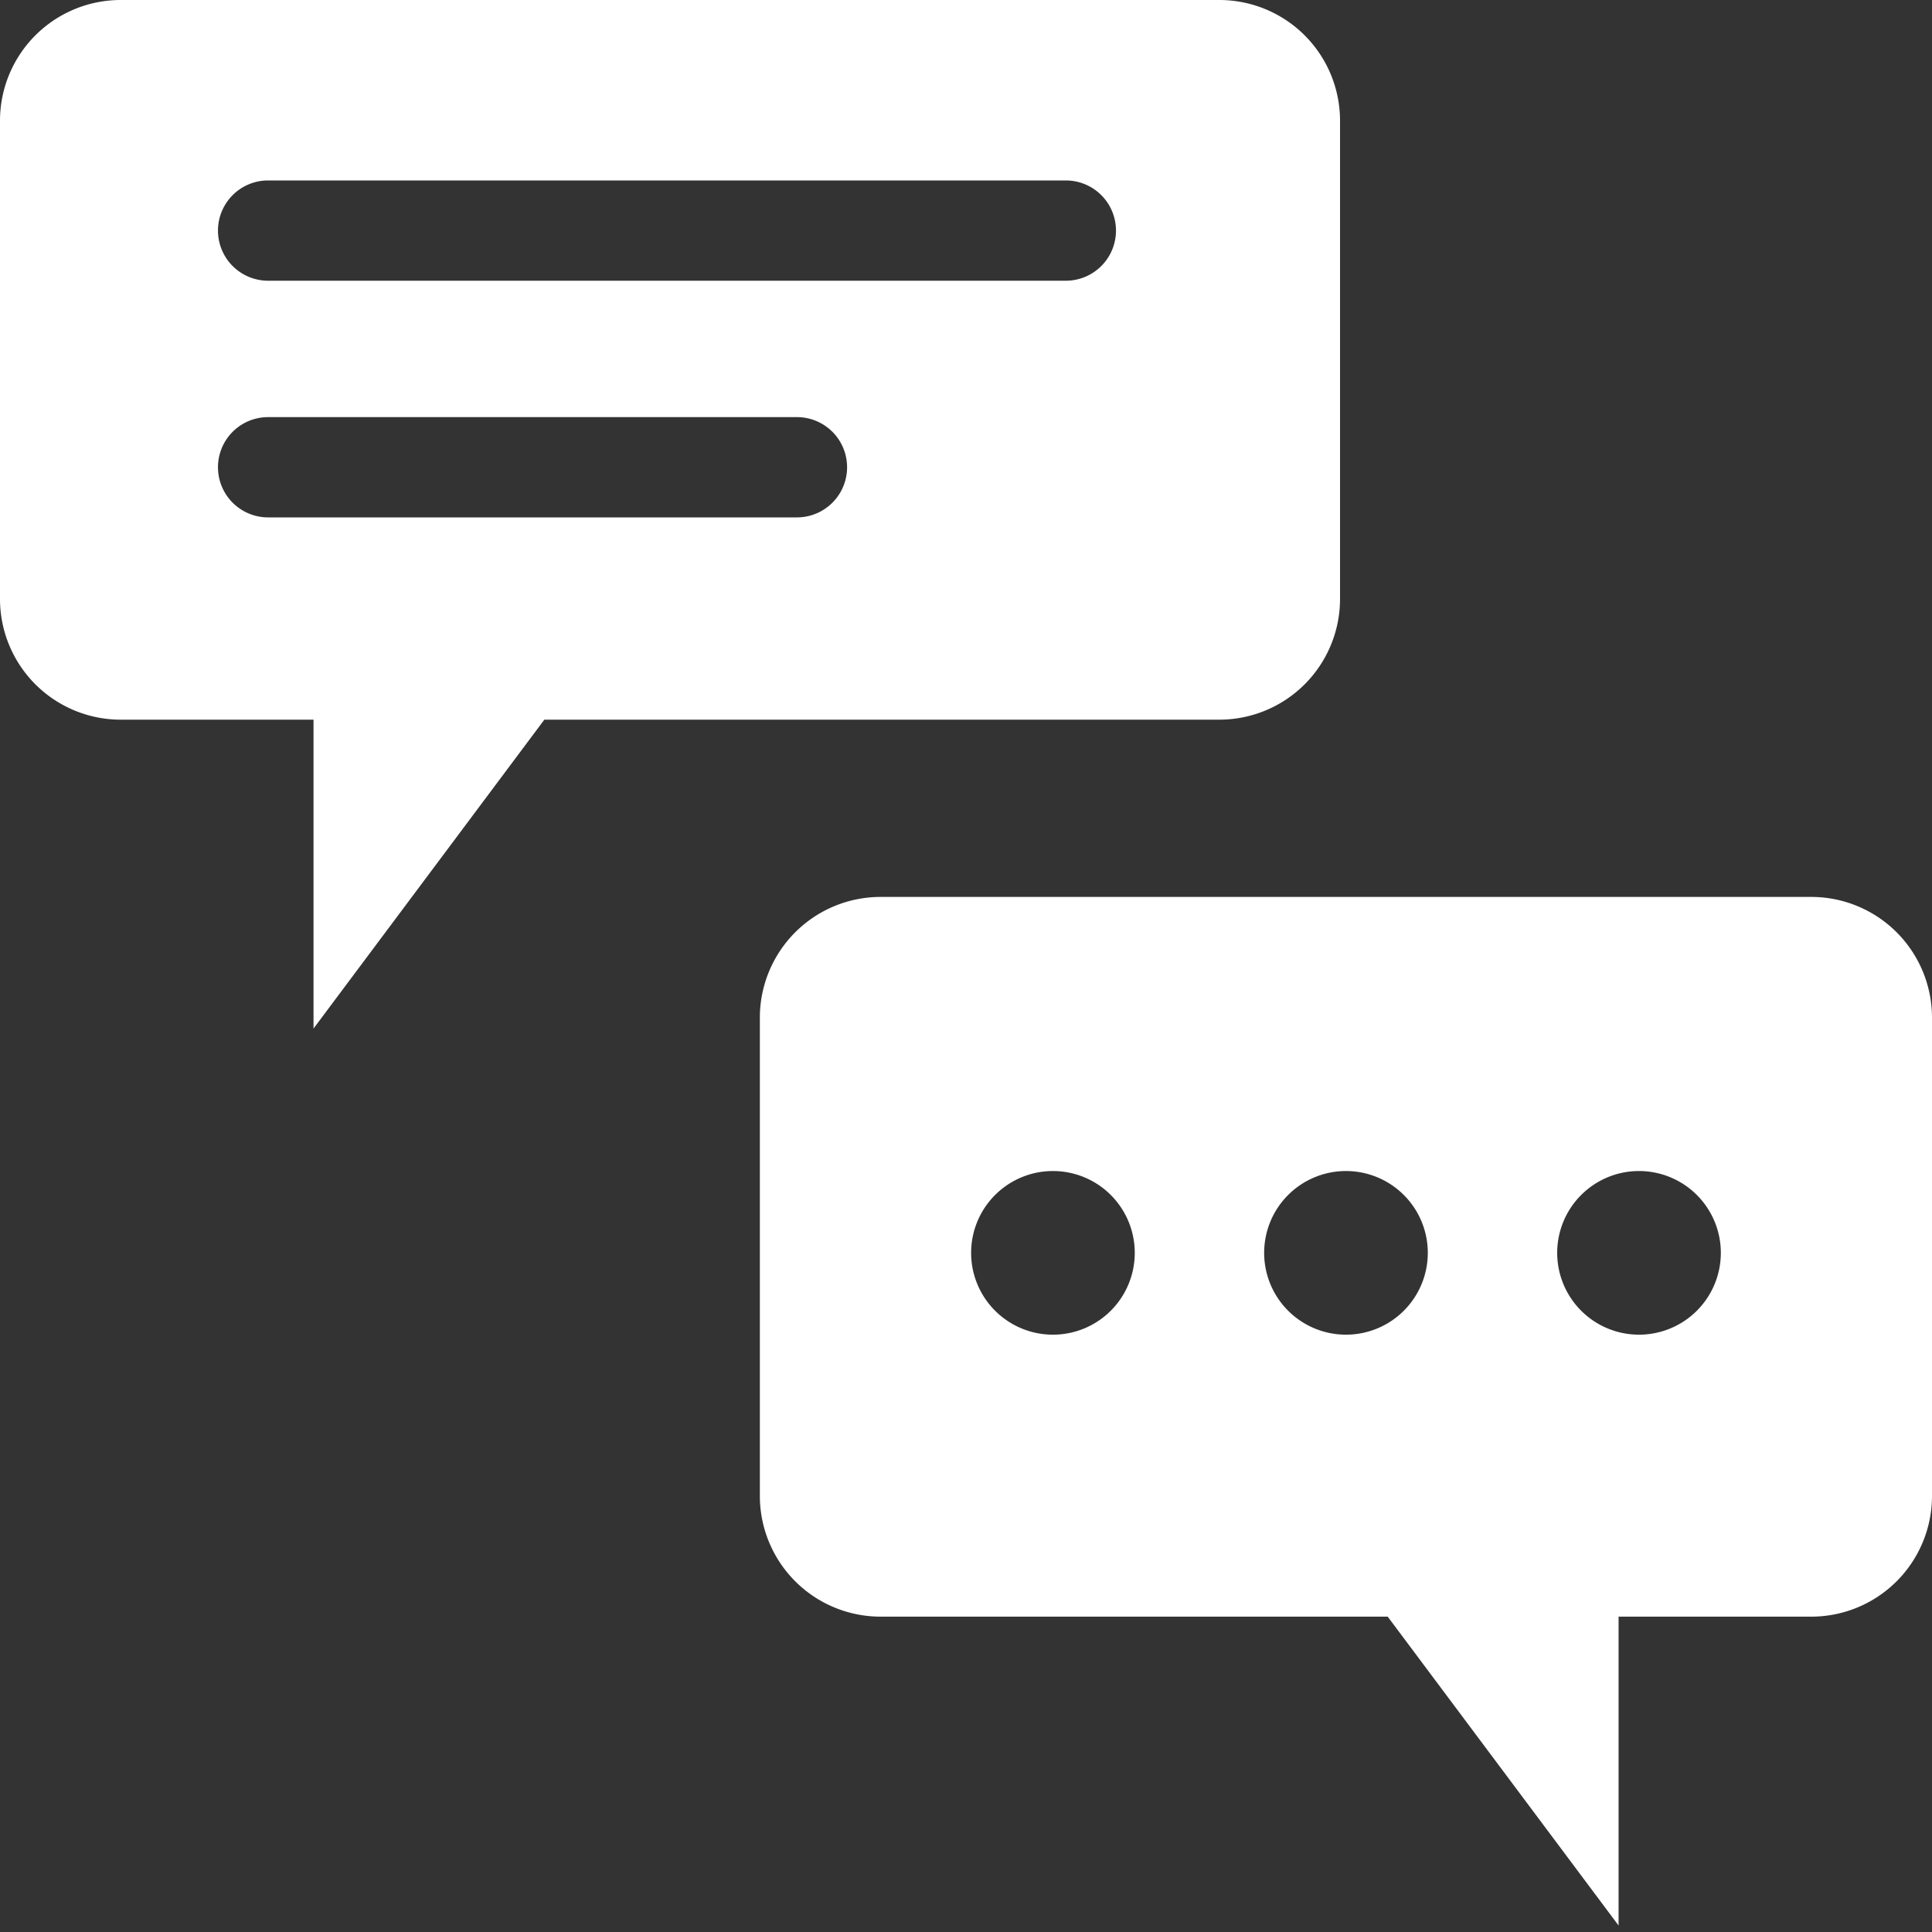 <svg id="communication_40px" xmlns="http://www.w3.org/2000/svg" width="40" height="40" viewBox="0 0 40 40">
  <rect x="0" y="0" width="40" height="40" fill="#333333" stroke="none"/>
  <rect id="Rectangle_1954" data-name="Rectangle 1954" width="40" height="40" fill="none"/>
  <g id="Group_8998" data-name="Group 8998">
    <path id="Path_10730" data-name="Path 10730" d="M25.253,0H2.491A2.5,2.5,0,0,0,0,2.491v9.918A2.5,2.5,0,0,0,2.491,14.9h4v6.395L11.27,14.9H25.253a2.5,2.5,0,0,0,2.491-2.491V2.491A2.5,2.5,0,0,0,25.253,0ZM16.5,10.712H5.551a1.038,1.038,0,1,1,0-2.076H16.5a1.038,1.038,0,0,1,0,2.076Zm5.57-4.9H5.551a1.038,1.038,0,1,1,0-2.076H22.067a1.038,1.038,0,1,1,0,2.076Z" fill="#fff"/>
    <g id="Group_8997" data-name="Group 8997">
      <path id="Path_10731" data-name="Path 10731" d="M37.509,18.57H18.223a2.5,2.5,0,0,0-2.491,2.491V30.98a2.5,2.5,0,0,0,2.491,2.491H28.731l4.78,6.395V33.471h4A2.5,2.5,0,0,0,40,30.98V21.061A2.5,2.5,0,0,0,37.509,18.57ZM21.8,27.633a1.694,1.694,0,1,1,1.694-1.694A1.694,1.694,0,0,1,21.8,27.633Zm6.067,0a1.694,1.694,0,1,1,1.694-1.694A1.694,1.694,0,0,1,27.866,27.633Zm6.067,0a1.694,1.694,0,1,1,1.694-1.694A1.694,1.694,0,0,1,33.933,27.633Z" fill="#fff"/>
    </g>
  </g>
</svg>
